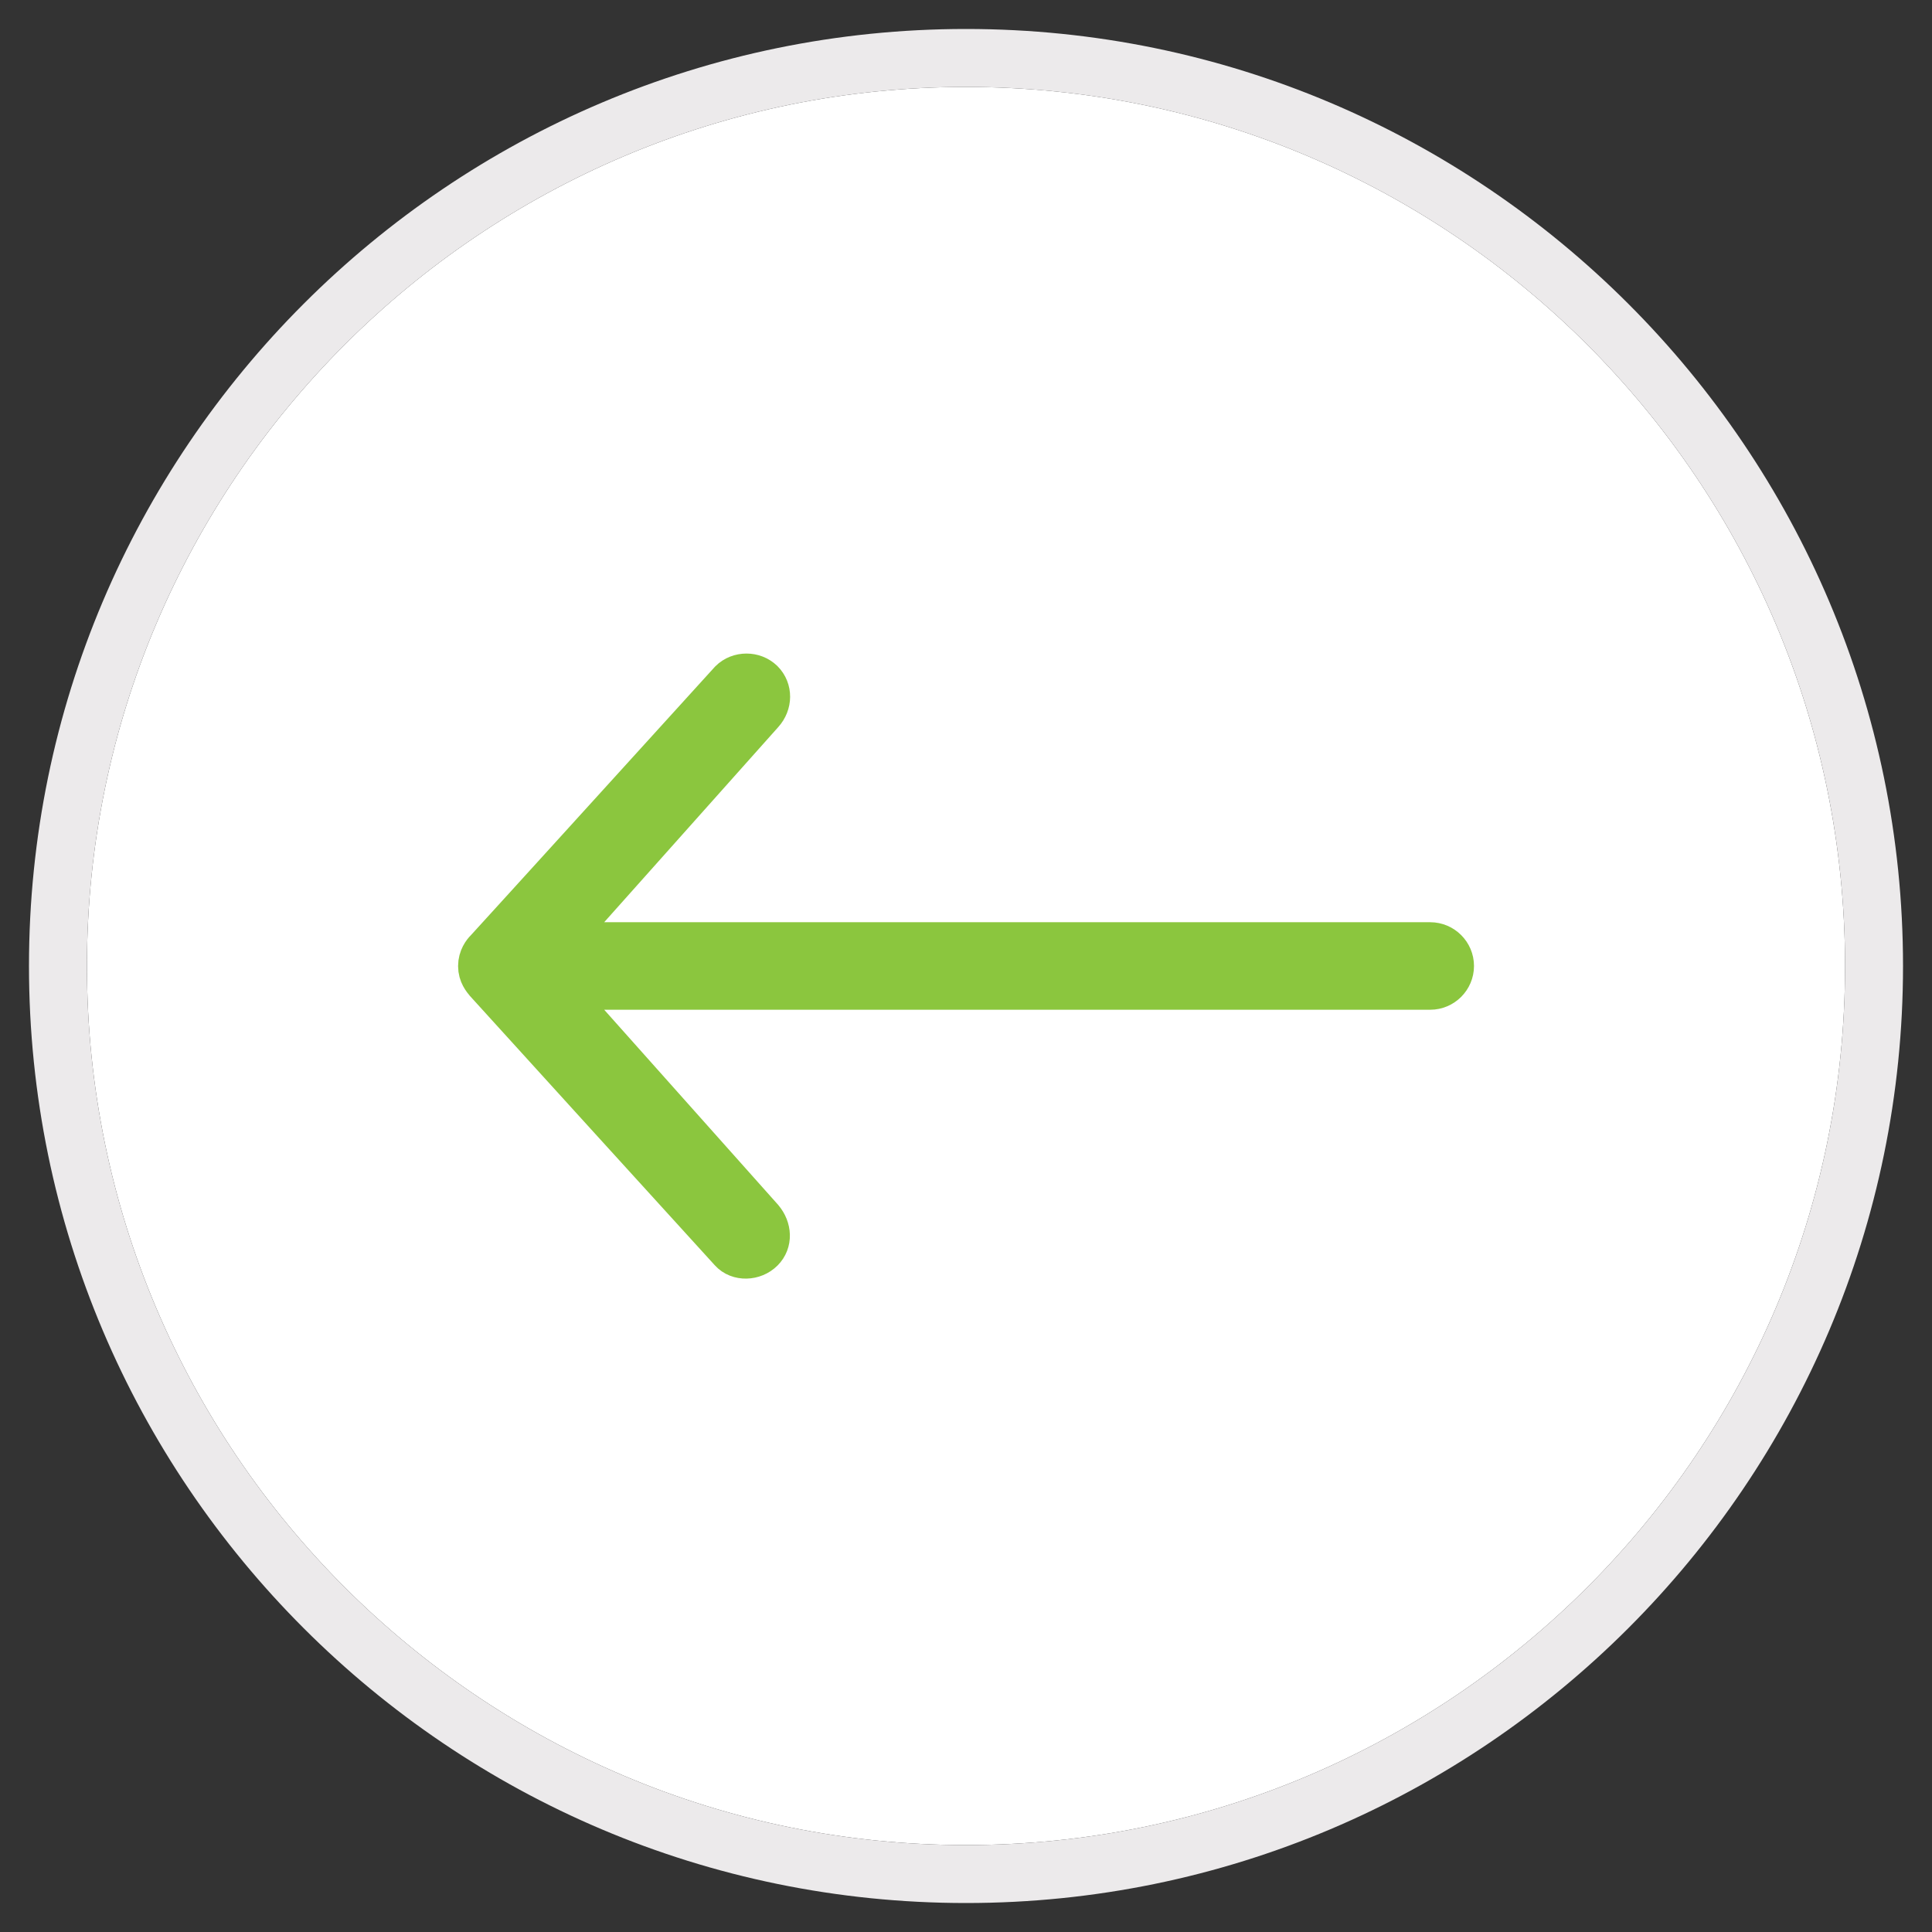 <?xml version="1.0" encoding="utf-8"?>
<!-- Generator: Adobe Illustrator 16.0.0, SVG Export Plug-In . SVG Version: 6.00 Build 0)  -->
<!DOCTYPE svg PUBLIC "-//W3C//DTD SVG 1.1//EN" "http://www.w3.org/Graphics/SVG/1.1/DTD/svg11.dtd">
<svg version="1.1" id="Layer_1" xmlns="http://www.w3.org/2000/svg" xmlns:xlink="http://www.w3.org/1999/xlink" x="0px" y="0px"
	 width="50px" height="50px" viewBox="0 0 50 50" enable-background="new 0 0 50 50" xml:space="preserve">
<rect x="0" y="0" width="50" height="50" fill="#333333" stroke="none"/>
<g>
	<path fill="#FFFFFF" d="M25,2.25C12.455,2.25,2.25,12.455,2.25,25c0,12.544,10.205,22.75,22.75,22.75
		c12.544,0,22.75-10.206,22.75-22.75S37.544,2.25,25,2.25z"/>
	<path fill="#ECEAEB" d="M25,0.75C11.629,0.75,0.75,11.629,0.75,25S11.628,49.25,25,49.25c13.371,0,24.25-10.879,24.25-24.25
		S38.371,0.75,25,0.75z M25,47.75C12.455,47.75,2.25,37.544,2.25,25C2.25,12.455,12.455,2.25,25,2.25
		c12.544,0,22.75,10.206,22.75,22.75S37.544,47.75,25,47.75z"/>
</g>
<path fill="#8BC63E" stroke="#8BC63E" stroke-miterlimit="10" d="M19.767,17.592c0.246,0.247,0.237,0.632,0,0.893l-5.247,5.882
	h22.494c0.348,0,0.633,0.285,0.633,0.632c0,0.348-0.285,0.633-0.633,0.633H14.521l5.241,5.879c0.226,0.269,0.252,0.642,0.006,0.888
	c-0.244,0.244-0.672,0.263-0.899,0.01c0,0-6.26-6.879-6.324-6.955c-0.065-0.079-0.19-0.222-0.19-0.452
	c0-0.229,0.125-0.387,0.19-0.451c0.064-0.063,6.324-6.956,6.324-6.956c0.119-0.119,0.283-0.181,0.449-0.181
	S19.642,17.473,19.767,17.592z"/>
</svg>
